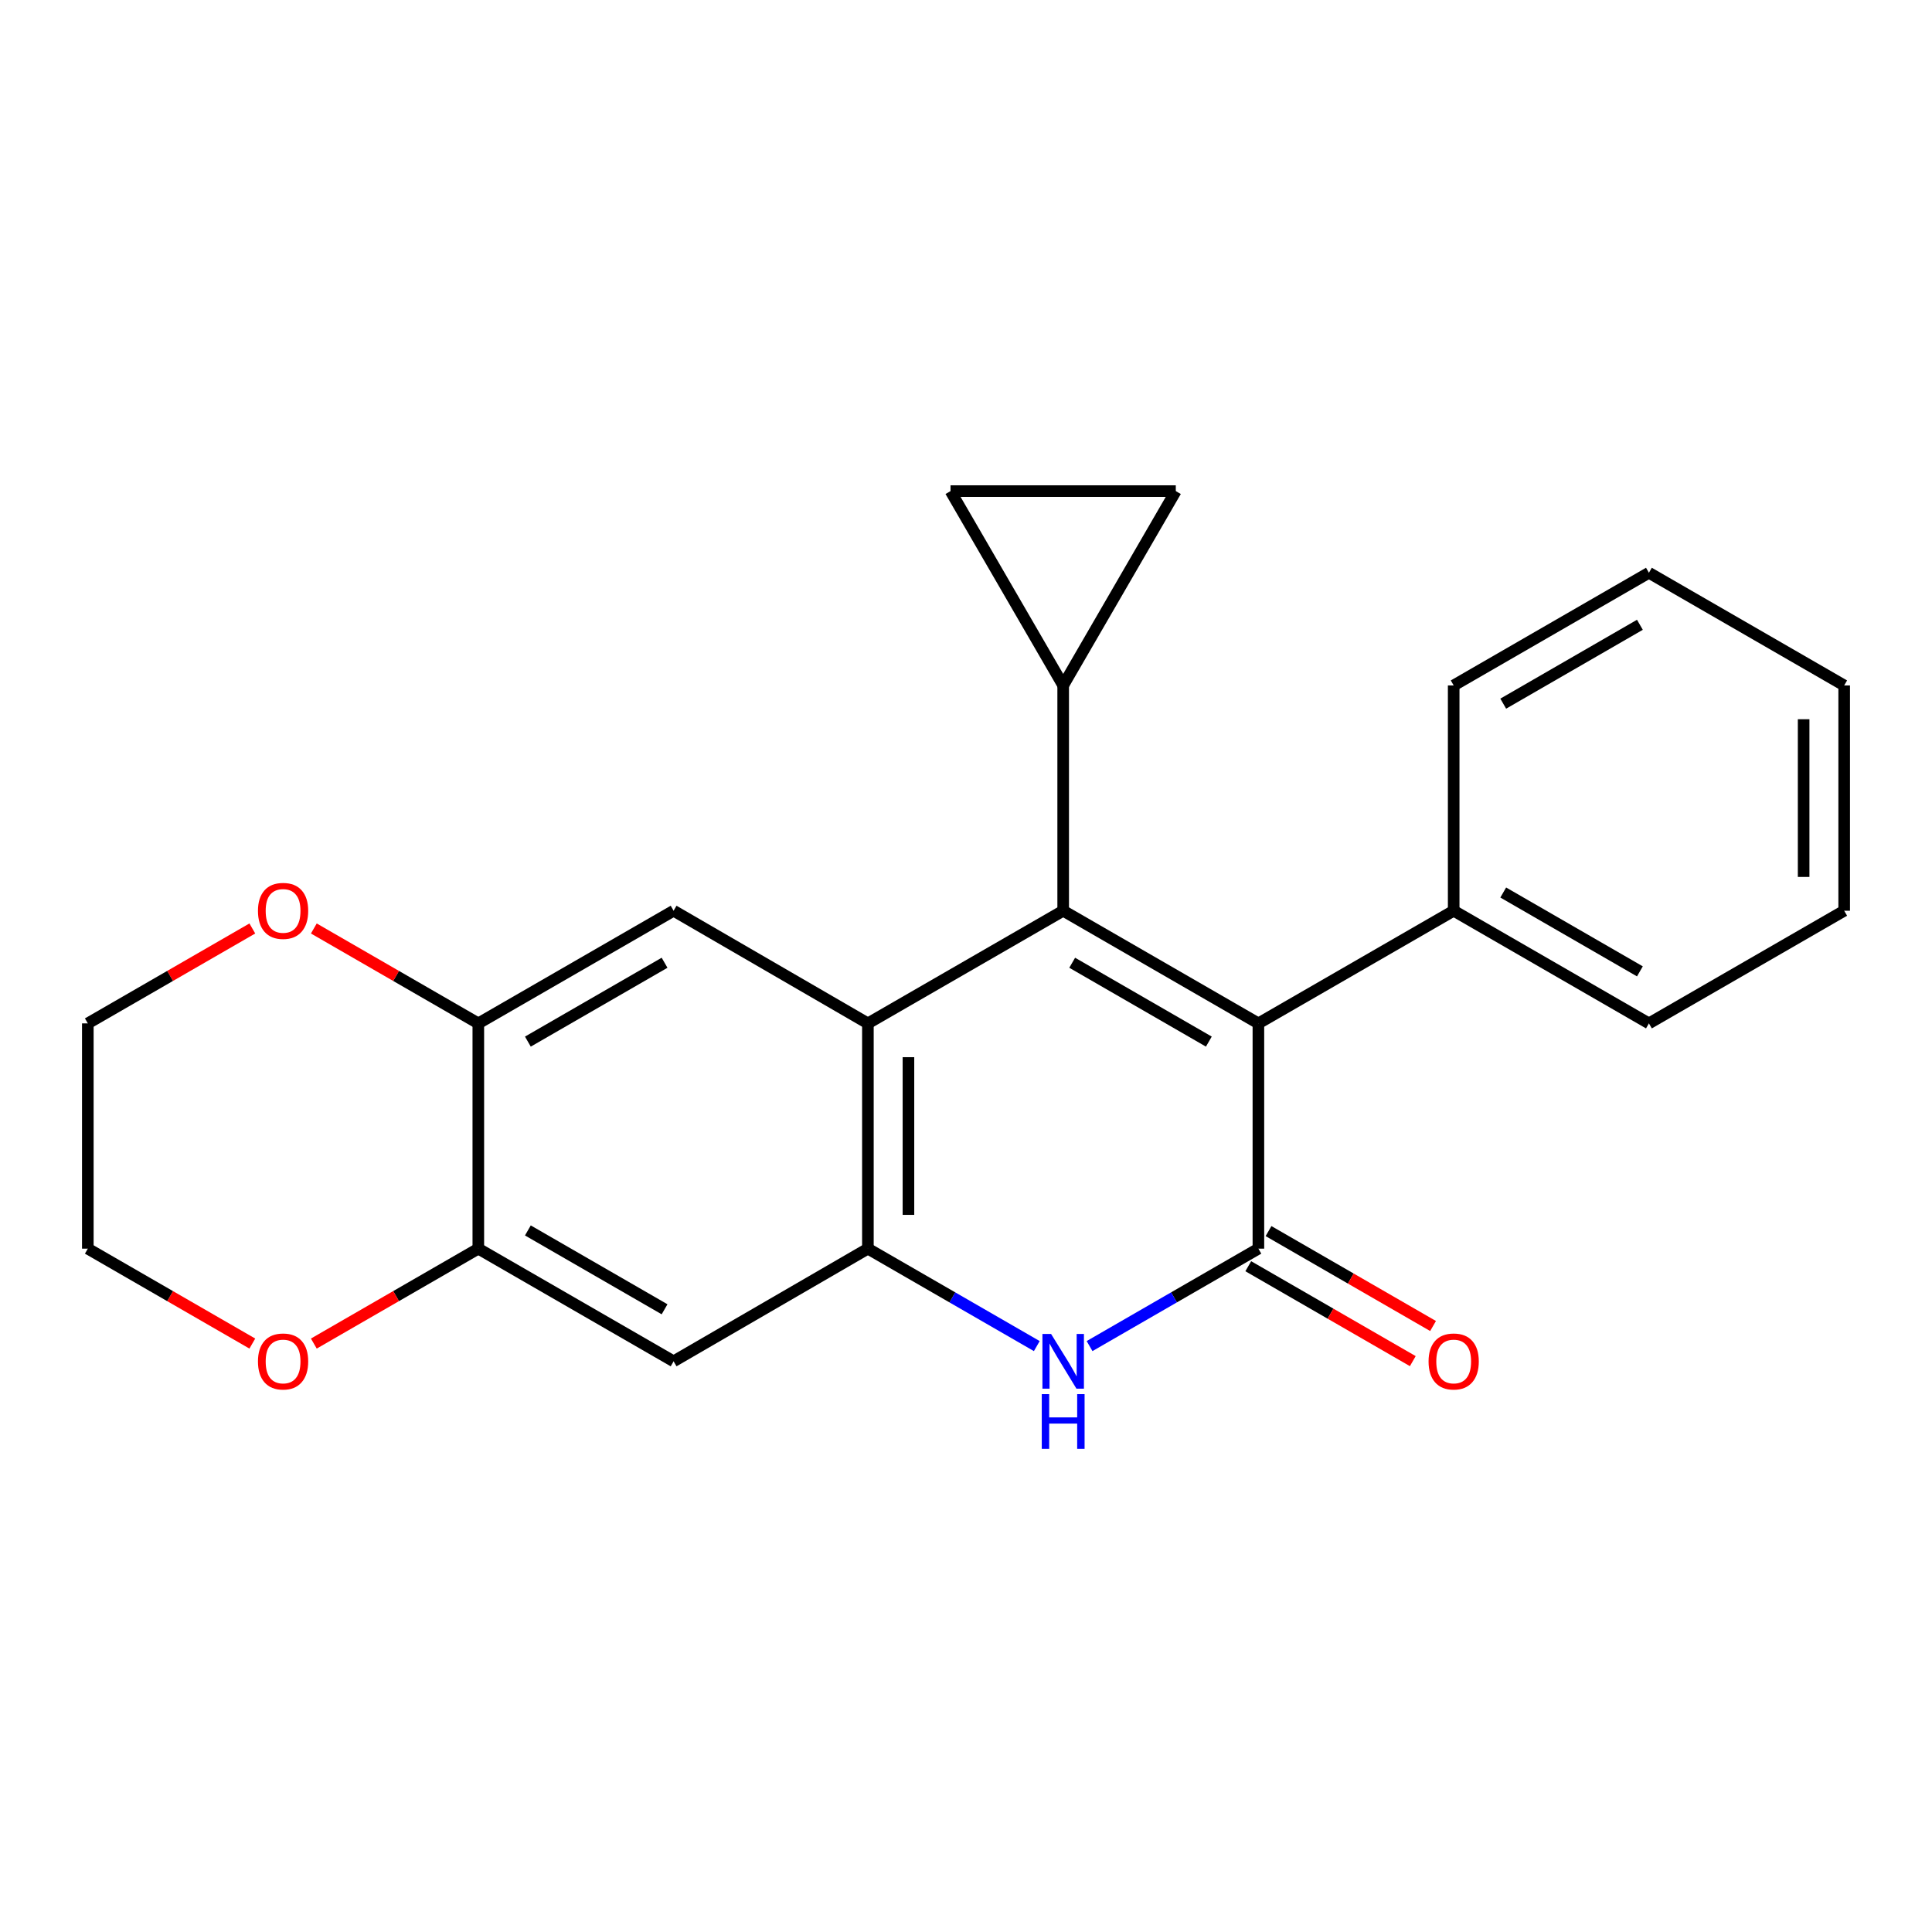 <?xml version='1.0' encoding='iso-8859-1'?>
<svg version='1.1' baseProfile='full'
              xmlns='http://www.w3.org/2000/svg'
                      xmlns:rdkit='http://www.rdkit.org/xml'
                      xmlns:xlink='http://www.w3.org/1999/xlink'
                  xml:space='preserve'
width='1000px' height='1000px' viewBox='0 0 1000 1000'>
<!-- END OF HEADER -->
<rect style='opacity:1.0;fill:#FFFFFF;stroke:none' width='1000' height='1000' x='0' y='0'> </rect>
<path class='bond-1' d='M 550.3,471.393 L 449.222,529.704' style='fill:none;fill-rule:evenodd;stroke:#000000;stroke-width:6px;stroke-linecap:butt;stroke-linejoin:miter;stroke-opacity:1' />
<path class='bond-2' d='M 550.3,471.393 L 651.344,529.704' style='fill:none;fill-rule:evenodd;stroke:#000000;stroke-width:6px;stroke-linecap:butt;stroke-linejoin:miter;stroke-opacity:1' />
<path class='bond-2' d='M 554.967,498.318 L 625.697,539.135' style='fill:none;fill-rule:evenodd;stroke:#000000;stroke-width:6px;stroke-linecap:butt;stroke-linejoin:miter;stroke-opacity:1' />
<path class='bond-5' d='M 550.3,471.393 L 550.3,354.784' style='fill:none;fill-rule:evenodd;stroke:#000000;stroke-width:6px;stroke-linecap:butt;stroke-linejoin:miter;stroke-opacity:1' />
<path class='bond-0' d='M 651.344,646.302 L 651.344,529.704' style='fill:none;fill-rule:evenodd;stroke:#000000;stroke-width:6px;stroke-linecap:butt;stroke-linejoin:miter;stroke-opacity:1' />
<path class='bond-12' d='M 646.1,655.392 L 688.681,679.956' style='fill:none;fill-rule:evenodd;stroke:#000000;stroke-width:6px;stroke-linecap:butt;stroke-linejoin:miter;stroke-opacity:1' />
<path class='bond-12' d='M 688.681,679.956 L 731.262,704.52' style='fill:none;fill-rule:evenodd;stroke:#FF0000;stroke-width:6px;stroke-linecap:butt;stroke-linejoin:miter;stroke-opacity:1' />
<path class='bond-12' d='M 656.588,637.212 L 699.169,661.776' style='fill:none;fill-rule:evenodd;stroke:#000000;stroke-width:6px;stroke-linecap:butt;stroke-linejoin:miter;stroke-opacity:1' />
<path class='bond-12' d='M 699.169,661.776 L 741.749,686.34' style='fill:none;fill-rule:evenodd;stroke:#FF0000;stroke-width:6px;stroke-linecap:butt;stroke-linejoin:miter;stroke-opacity:1' />
<path class='bond-24' d='M 651.344,646.302 L 607.651,671.517' style='fill:none;fill-rule:evenodd;stroke:#000000;stroke-width:6px;stroke-linecap:butt;stroke-linejoin:miter;stroke-opacity:1' />
<path class='bond-24' d='M 607.651,671.517 L 563.957,696.732' style='fill:none;fill-rule:evenodd;stroke:#0000FF;stroke-width:6px;stroke-linecap:butt;stroke-linejoin:miter;stroke-opacity:1' />
<path class='bond-4' d='M 449.222,529.704 L 449.222,646.302' style='fill:none;fill-rule:evenodd;stroke:#000000;stroke-width:6px;stroke-linecap:butt;stroke-linejoin:miter;stroke-opacity:1' />
<path class='bond-4' d='M 470.209,547.194 L 470.209,628.812' style='fill:none;fill-rule:evenodd;stroke:#000000;stroke-width:6px;stroke-linecap:butt;stroke-linejoin:miter;stroke-opacity:1' />
<path class='bond-6' d='M 449.222,529.704 L 348.656,471.393' style='fill:none;fill-rule:evenodd;stroke:#000000;stroke-width:6px;stroke-linecap:butt;stroke-linejoin:miter;stroke-opacity:1' />
<path class='bond-13' d='M 651.344,529.704 L 752.423,471.393' style='fill:none;fill-rule:evenodd;stroke:#000000;stroke-width:6px;stroke-linecap:butt;stroke-linejoin:miter;stroke-opacity:1' />
<path class='bond-3' d='M 536.643,696.734 L 492.932,671.518' style='fill:none;fill-rule:evenodd;stroke:#0000FF;stroke-width:6px;stroke-linecap:butt;stroke-linejoin:miter;stroke-opacity:1' />
<path class='bond-3' d='M 492.932,671.518 L 449.222,646.302' style='fill:none;fill-rule:evenodd;stroke:#000000;stroke-width:6px;stroke-linecap:butt;stroke-linejoin:miter;stroke-opacity:1' />
<path class='bond-7' d='M 449.222,646.302 L 348.656,704.613' style='fill:none;fill-rule:evenodd;stroke:#000000;stroke-width:6px;stroke-linecap:butt;stroke-linejoin:miter;stroke-opacity:1' />
<path class='bond-10' d='M 550.3,354.784 L 608.588,254.195' style='fill:none;fill-rule:evenodd;stroke:#000000;stroke-width:6px;stroke-linecap:butt;stroke-linejoin:miter;stroke-opacity:1' />
<path class='bond-11' d='M 550.3,354.784 L 491.99,254.195' style='fill:none;fill-rule:evenodd;stroke:#000000;stroke-width:6px;stroke-linecap:butt;stroke-linejoin:miter;stroke-opacity:1' />
<path class='bond-8' d='M 348.656,471.393 L 247.577,529.704' style='fill:none;fill-rule:evenodd;stroke:#000000;stroke-width:6px;stroke-linecap:butt;stroke-linejoin:miter;stroke-opacity:1' />
<path class='bond-8' d='M 343.981,498.319 L 273.226,539.137' style='fill:none;fill-rule:evenodd;stroke:#000000;stroke-width:6px;stroke-linecap:butt;stroke-linejoin:miter;stroke-opacity:1' />
<path class='bond-9' d='M 348.656,704.613 L 247.577,646.302' style='fill:none;fill-rule:evenodd;stroke:#000000;stroke-width:6px;stroke-linecap:butt;stroke-linejoin:miter;stroke-opacity:1' />
<path class='bond-9' d='M 343.981,677.686 L 273.226,636.869' style='fill:none;fill-rule:evenodd;stroke:#000000;stroke-width:6px;stroke-linecap:butt;stroke-linejoin:miter;stroke-opacity:1' />
<path class='bond-14' d='M 247.577,529.704 L 205.008,505.141' style='fill:none;fill-rule:evenodd;stroke:#000000;stroke-width:6px;stroke-linecap:butt;stroke-linejoin:miter;stroke-opacity:1' />
<path class='bond-14' d='M 205.008,505.141 L 162.438,480.578' style='fill:none;fill-rule:evenodd;stroke:#FF0000;stroke-width:6px;stroke-linecap:butt;stroke-linejoin:miter;stroke-opacity:1' />
<path class='bond-25' d='M 247.577,529.704 L 247.577,646.302' style='fill:none;fill-rule:evenodd;stroke:#000000;stroke-width:6px;stroke-linecap:butt;stroke-linejoin:miter;stroke-opacity:1' />
<path class='bond-15' d='M 247.577,646.302 L 205.008,670.865' style='fill:none;fill-rule:evenodd;stroke:#000000;stroke-width:6px;stroke-linecap:butt;stroke-linejoin:miter;stroke-opacity:1' />
<path class='bond-15' d='M 205.008,670.865 L 162.438,695.428' style='fill:none;fill-rule:evenodd;stroke:#FF0000;stroke-width:6px;stroke-linecap:butt;stroke-linejoin:miter;stroke-opacity:1' />
<path class='bond-23' d='M 608.588,254.195 L 491.99,254.195' style='fill:none;fill-rule:evenodd;stroke:#000000;stroke-width:6px;stroke-linecap:butt;stroke-linejoin:miter;stroke-opacity:1' />
<path class='bond-18' d='M 752.423,471.393 L 853.478,529.704' style='fill:none;fill-rule:evenodd;stroke:#000000;stroke-width:6px;stroke-linecap:butt;stroke-linejoin:miter;stroke-opacity:1' />
<path class='bond-18' d='M 778.07,461.962 L 848.809,502.779' style='fill:none;fill-rule:evenodd;stroke:#000000;stroke-width:6px;stroke-linecap:butt;stroke-linejoin:miter;stroke-opacity:1' />
<path class='bond-19' d='M 752.423,471.393 L 752.423,354.784' style='fill:none;fill-rule:evenodd;stroke:#000000;stroke-width:6px;stroke-linecap:butt;stroke-linejoin:miter;stroke-opacity:1' />
<path class='bond-16' d='M 130.605,480.577 L 88.03,505.14' style='fill:none;fill-rule:evenodd;stroke:#FF0000;stroke-width:6px;stroke-linecap:butt;stroke-linejoin:miter;stroke-opacity:1' />
<path class='bond-16' d='M 88.03,505.14 L 45.455,529.704' style='fill:none;fill-rule:evenodd;stroke:#000000;stroke-width:6px;stroke-linecap:butt;stroke-linejoin:miter;stroke-opacity:1' />
<path class='bond-17' d='M 130.605,695.429 L 88.03,670.866' style='fill:none;fill-rule:evenodd;stroke:#FF0000;stroke-width:6px;stroke-linecap:butt;stroke-linejoin:miter;stroke-opacity:1' />
<path class='bond-17' d='M 88.03,670.866 L 45.455,646.302' style='fill:none;fill-rule:evenodd;stroke:#000000;stroke-width:6px;stroke-linecap:butt;stroke-linejoin:miter;stroke-opacity:1' />
<path class='bond-27' d='M 45.455,529.704 L 45.455,646.302' style='fill:none;fill-rule:evenodd;stroke:#000000;stroke-width:6px;stroke-linecap:butt;stroke-linejoin:miter;stroke-opacity:1' />
<path class='bond-20' d='M 853.478,529.704 L 954.545,471.393' style='fill:none;fill-rule:evenodd;stroke:#000000;stroke-width:6px;stroke-linecap:butt;stroke-linejoin:miter;stroke-opacity:1' />
<path class='bond-21' d='M 752.423,354.784 L 853.478,296.461' style='fill:none;fill-rule:evenodd;stroke:#000000;stroke-width:6px;stroke-linecap:butt;stroke-linejoin:miter;stroke-opacity:1' />
<path class='bond-21' d='M 778.072,364.213 L 848.811,323.387' style='fill:none;fill-rule:evenodd;stroke:#000000;stroke-width:6px;stroke-linecap:butt;stroke-linejoin:miter;stroke-opacity:1' />
<path class='bond-22' d='M 954.545,471.393 L 954.545,354.784' style='fill:none;fill-rule:evenodd;stroke:#000000;stroke-width:6px;stroke-linecap:butt;stroke-linejoin:miter;stroke-opacity:1' />
<path class='bond-22' d='M 933.558,453.902 L 933.558,372.275' style='fill:none;fill-rule:evenodd;stroke:#000000;stroke-width:6px;stroke-linecap:butt;stroke-linejoin:miter;stroke-opacity:1' />
<path class='bond-26' d='M 853.478,296.461 L 954.545,354.784' style='fill:none;fill-rule:evenodd;stroke:#000000;stroke-width:6px;stroke-linecap:butt;stroke-linejoin:miter;stroke-opacity:1' />
<path  class='atom-4' d='M 544.04 690.453
L 553.32 705.453
Q 554.24 706.933, 555.72 709.613
Q 557.2 712.293, 557.28 712.453
L 557.28 690.453
L 561.04 690.453
L 561.04 718.773
L 557.16 718.773
L 547.2 702.373
Q 546.04 700.453, 544.8 698.253
Q 543.6 696.053, 543.24 695.373
L 543.24 718.773
L 539.56 718.773
L 539.56 690.453
L 544.04 690.453
' fill='#0000FF'/>
<path  class='atom-4' d='M 539.22 721.605
L 543.06 721.605
L 543.06 733.645
L 557.54 733.645
L 557.54 721.605
L 561.38 721.605
L 561.38 749.925
L 557.54 749.925
L 557.54 736.845
L 543.06 736.845
L 543.06 749.925
L 539.22 749.925
L 539.22 721.605
' fill='#0000FF'/>
<path  class='atom-13' d='M 739.423 704.693
Q 739.423 697.893, 742.783 694.093
Q 746.143 690.293, 752.423 690.293
Q 758.703 690.293, 762.063 694.093
Q 765.423 697.893, 765.423 704.693
Q 765.423 711.573, 762.023 715.493
Q 758.623 719.373, 752.423 719.373
Q 746.183 719.373, 742.783 715.493
Q 739.423 711.613, 739.423 704.693
M 752.423 716.173
Q 756.743 716.173, 759.063 713.293
Q 761.423 710.373, 761.423 704.693
Q 761.423 699.133, 759.063 696.333
Q 756.743 693.493, 752.423 693.493
Q 748.103 693.493, 745.743 696.293
Q 743.423 699.093, 743.423 704.693
Q 743.423 710.413, 745.743 713.293
Q 748.103 716.173, 752.423 716.173
' fill='#FF0000'/>
<path  class='atom-15' d='M 133.522 471.473
Q 133.522 464.673, 136.882 460.873
Q 140.242 457.073, 146.522 457.073
Q 152.802 457.073, 156.162 460.873
Q 159.522 464.673, 159.522 471.473
Q 159.522 478.353, 156.122 482.273
Q 152.722 486.153, 146.522 486.153
Q 140.282 486.153, 136.882 482.273
Q 133.522 478.393, 133.522 471.473
M 146.522 482.953
Q 150.842 482.953, 153.162 480.073
Q 155.522 477.153, 155.522 471.473
Q 155.522 465.913, 153.162 463.113
Q 150.842 460.273, 146.522 460.273
Q 142.202 460.273, 139.842 463.073
Q 137.522 465.873, 137.522 471.473
Q 137.522 477.193, 139.842 480.073
Q 142.202 482.953, 146.522 482.953
' fill='#FF0000'/>
<path  class='atom-16' d='M 133.522 704.693
Q 133.522 697.893, 136.882 694.093
Q 140.242 690.293, 146.522 690.293
Q 152.802 690.293, 156.162 694.093
Q 159.522 697.893, 159.522 704.693
Q 159.522 711.573, 156.122 715.493
Q 152.722 719.373, 146.522 719.373
Q 140.282 719.373, 136.882 715.493
Q 133.522 711.613, 133.522 704.693
M 146.522 716.173
Q 150.842 716.173, 153.162 713.293
Q 155.522 710.373, 155.522 704.693
Q 155.522 699.133, 153.162 696.333
Q 150.842 693.493, 146.522 693.493
Q 142.202 693.493, 139.842 696.293
Q 137.522 699.093, 137.522 704.693
Q 137.522 710.413, 139.842 713.293
Q 142.202 716.173, 146.522 716.173
' fill='#FF0000'/>
</svg>
